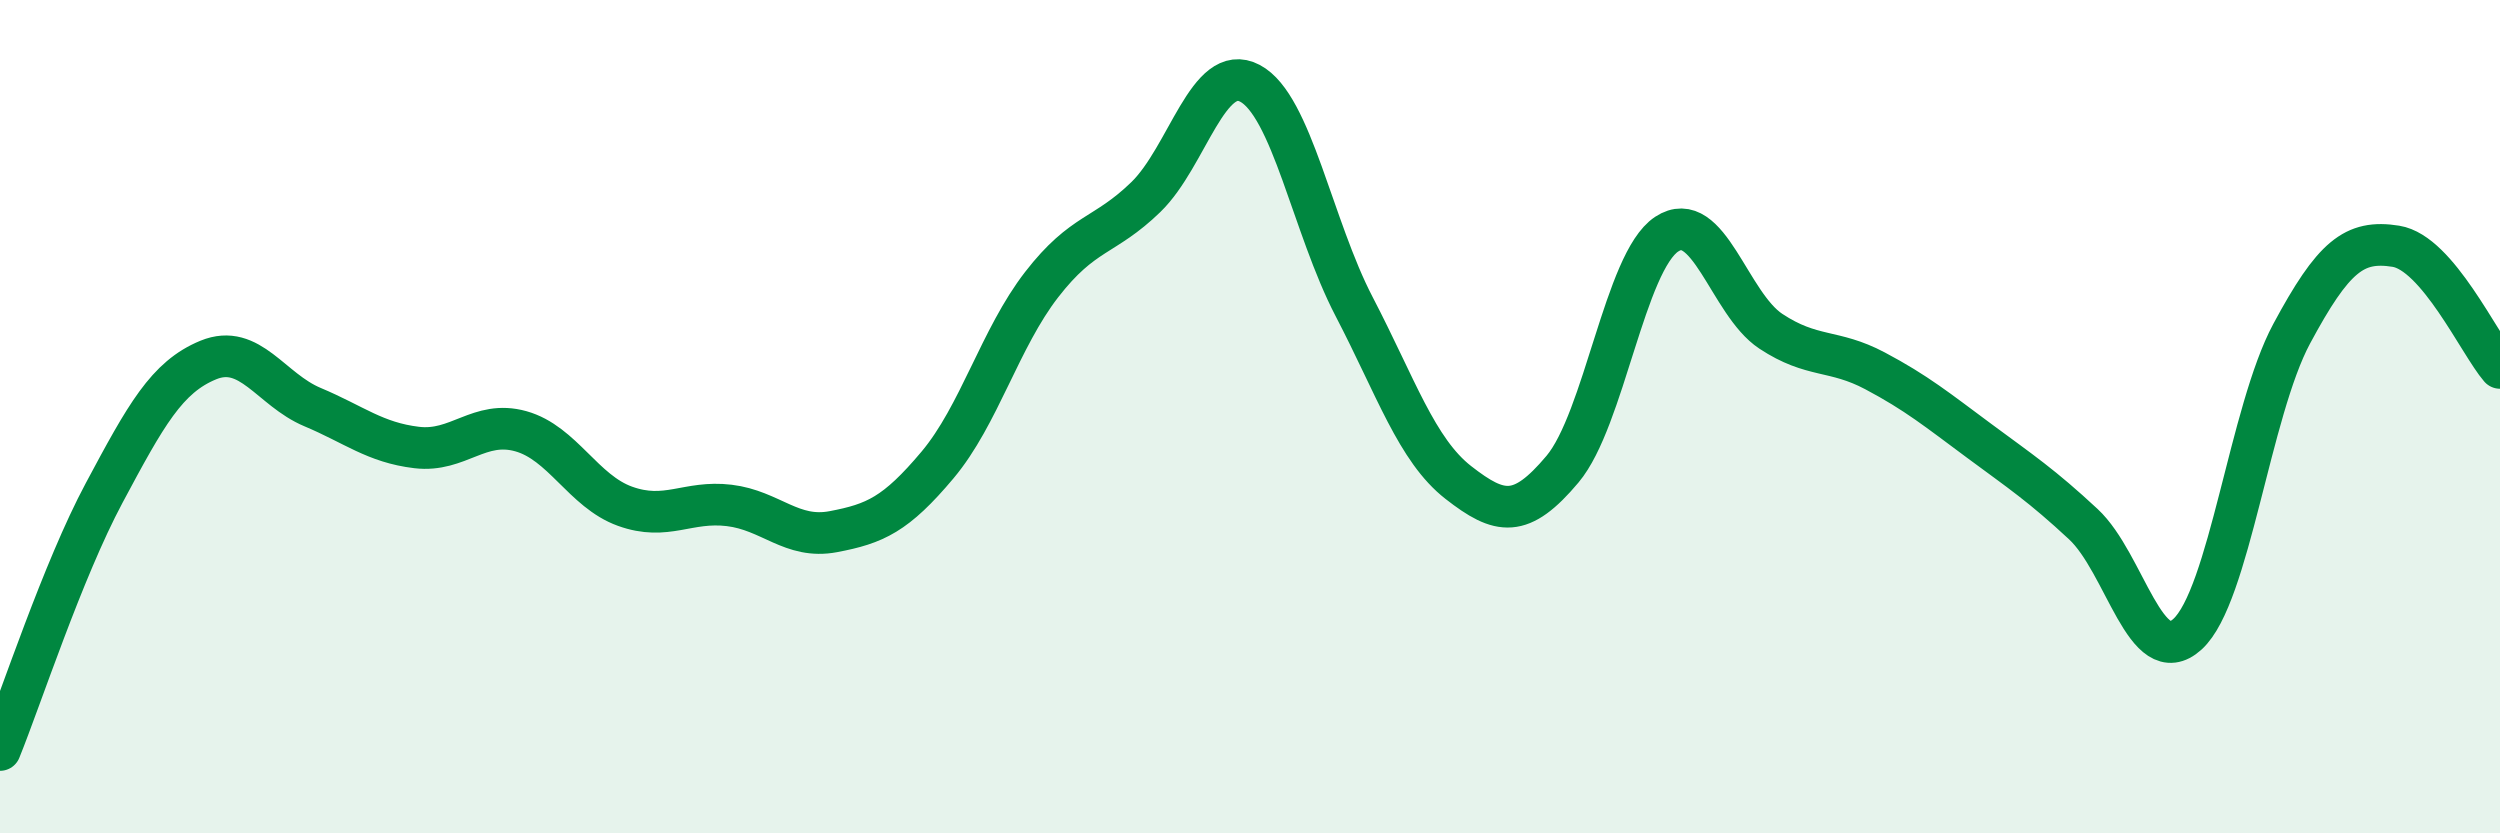 
    <svg width="60" height="20" viewBox="0 0 60 20" xmlns="http://www.w3.org/2000/svg">
      <path
        d="M 0,18 C 0.5,16.77 1.5,13.7 2.5,11.83 C 3.5,9.96 4,9.05 5,8.64 C 6,8.23 6.5,9.35 7.5,9.77 C 8.5,10.19 9,10.62 10,10.74 C 11,10.86 11.5,10.07 12.5,10.35 C 13.5,10.63 14,11.79 15,12.15 C 16,12.51 16.5,12.01 17.5,12.13 C 18.5,12.25 19,12.95 20,12.76 C 21,12.57 21.5,12.35 22.5,11.16 C 23.5,9.97 24,8.12 25,6.83 C 26,5.54 26.5,5.7 27.5,4.73 C 28.5,3.76 29,1.47 30,2 C 31,2.53 31.5,5.44 32.5,7.36 C 33.5,9.28 34,10.8 35,11.58 C 36,12.36 36.5,12.45 37.5,11.26 C 38.5,10.07 39,6.28 40,5.62 C 41,4.96 41.5,7.29 42.5,7.95 C 43.5,8.61 44,8.37 45,8.9 C 46,9.43 46.5,9.84 47.5,10.58 C 48.5,11.32 49,11.65 50,12.58 C 51,13.51 51.5,16.13 52.5,15.22 C 53.5,14.31 54,9.87 55,8.01 C 56,6.15 56.5,5.75 57.5,5.91 C 58.5,6.07 59.5,8.25 60,8.83L60 20L0 20Z"
        fill="#008740"
        opacity="0.1"
        stroke-linecap="round"
        stroke-linejoin="round"
      />
      <path
        d="M 0,18 C 0.5,16.77 1.5,13.7 2.5,11.83 C 3.5,9.96 4,9.05 5,8.64 C 6,8.23 6.5,9.35 7.5,9.77 C 8.5,10.19 9,10.62 10,10.74 C 11,10.86 11.5,10.07 12.5,10.35 C 13.5,10.63 14,11.79 15,12.15 C 16,12.51 16.5,12.01 17.5,12.13 C 18.5,12.25 19,12.95 20,12.76 C 21,12.57 21.5,12.35 22.5,11.16 C 23.5,9.97 24,8.12 25,6.83 C 26,5.54 26.5,5.7 27.5,4.73 C 28.5,3.76 29,1.47 30,2 C 31,2.53 31.5,5.44 32.5,7.36 C 33.5,9.28 34,10.8 35,11.58 C 36,12.36 36.5,12.45 37.5,11.26 C 38.5,10.07 39,6.28 40,5.62 C 41,4.96 41.5,7.29 42.5,7.95 C 43.5,8.61 44,8.37 45,8.9 C 46,9.43 46.5,9.84 47.5,10.58 C 48.5,11.32 49,11.65 50,12.58 C 51,13.51 51.5,16.13 52.5,15.22 C 53.5,14.31 54,9.87 55,8.01 C 56,6.15 56.5,5.75 57.5,5.91 C 58.5,6.07 59.5,8.25 60,8.83"
        stroke="#008740"
        stroke-width="1"
        fill="none"
        stroke-linecap="round"
        stroke-linejoin="round"
      />
    </svg>
  